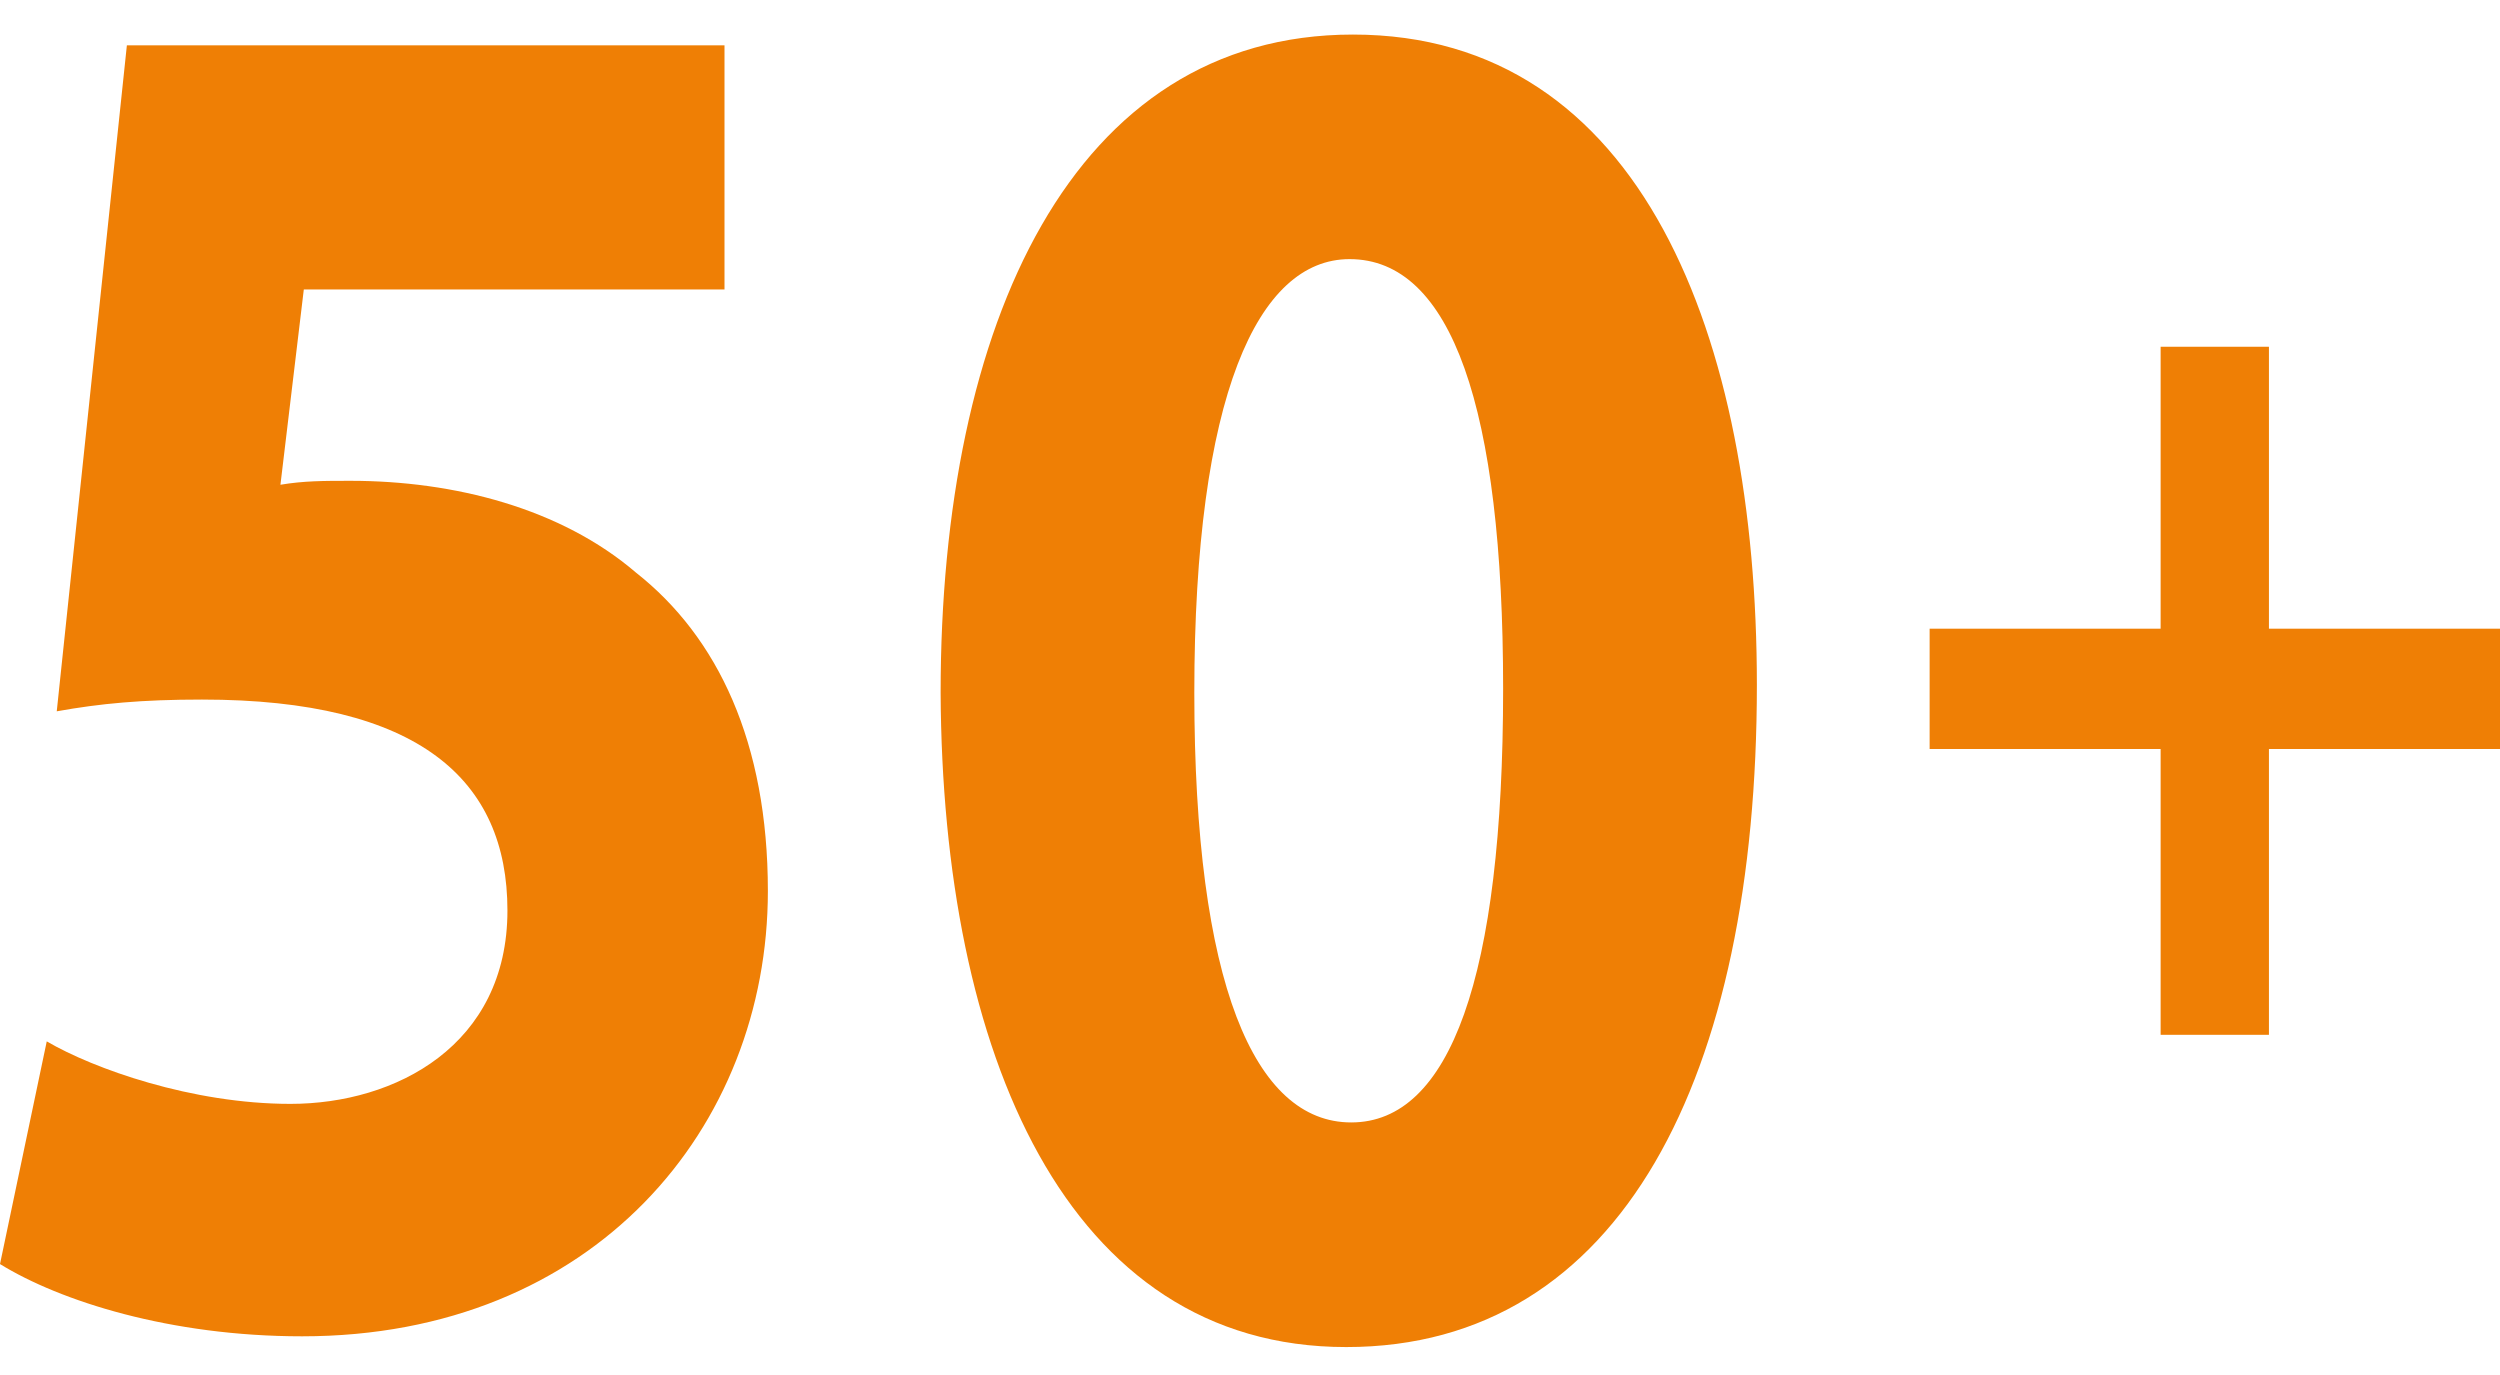 <svg width="40" height="22" viewBox="0 0 40 22" fill="none" xmlns="http://www.w3.org/2000/svg">
<g id="Vector">
<path d="M11.592 0.725V4.631H4.861L4.487 7.756C4.861 7.693 5.182 7.693 5.609 7.693C7.265 7.693 8.974 8.131 10.176 9.162C11.485 10.193 12.286 11.881 12.286 14.256C12.286 18.037 9.508 21.381 4.834 21.381C2.724 21.381 0.962 20.818 0 20.225L0.748 16.662C1.496 17.1 3.072 17.662 4.647 17.662C6.33 17.662 8.119 16.725 8.119 14.568C8.119 12.475 6.704 11.193 3.232 11.193C2.27 11.193 1.603 11.256 0.908 11.381L2.03 0.725H11.592Z" fill="#EF7F05"/>
<path d="M21.647 0.553C26.267 0.553 28.11 5.396 28.11 10.959C28.11 17.209 25.947 21.553 21.54 21.553C17.053 21.553 15.076 16.834 15.05 11.084C15.05 5.178 17.16 0.553 21.647 0.553ZM21.593 4.146C20.124 4.146 19.109 6.334 19.109 11.084C19.109 15.74 20.071 17.959 21.62 17.959C23.196 17.959 24.05 15.646 24.05 11.021C24.05 6.521 23.223 4.146 21.593 4.146Z" fill="#EF7F05"/>
<path d="M34.57 5.548H36.303V10.059H40V11.984H36.303V16.557H34.57V11.984H30.874V10.059H34.57V5.548Z" fill="#EF7F05"/>
</g>
</svg>
